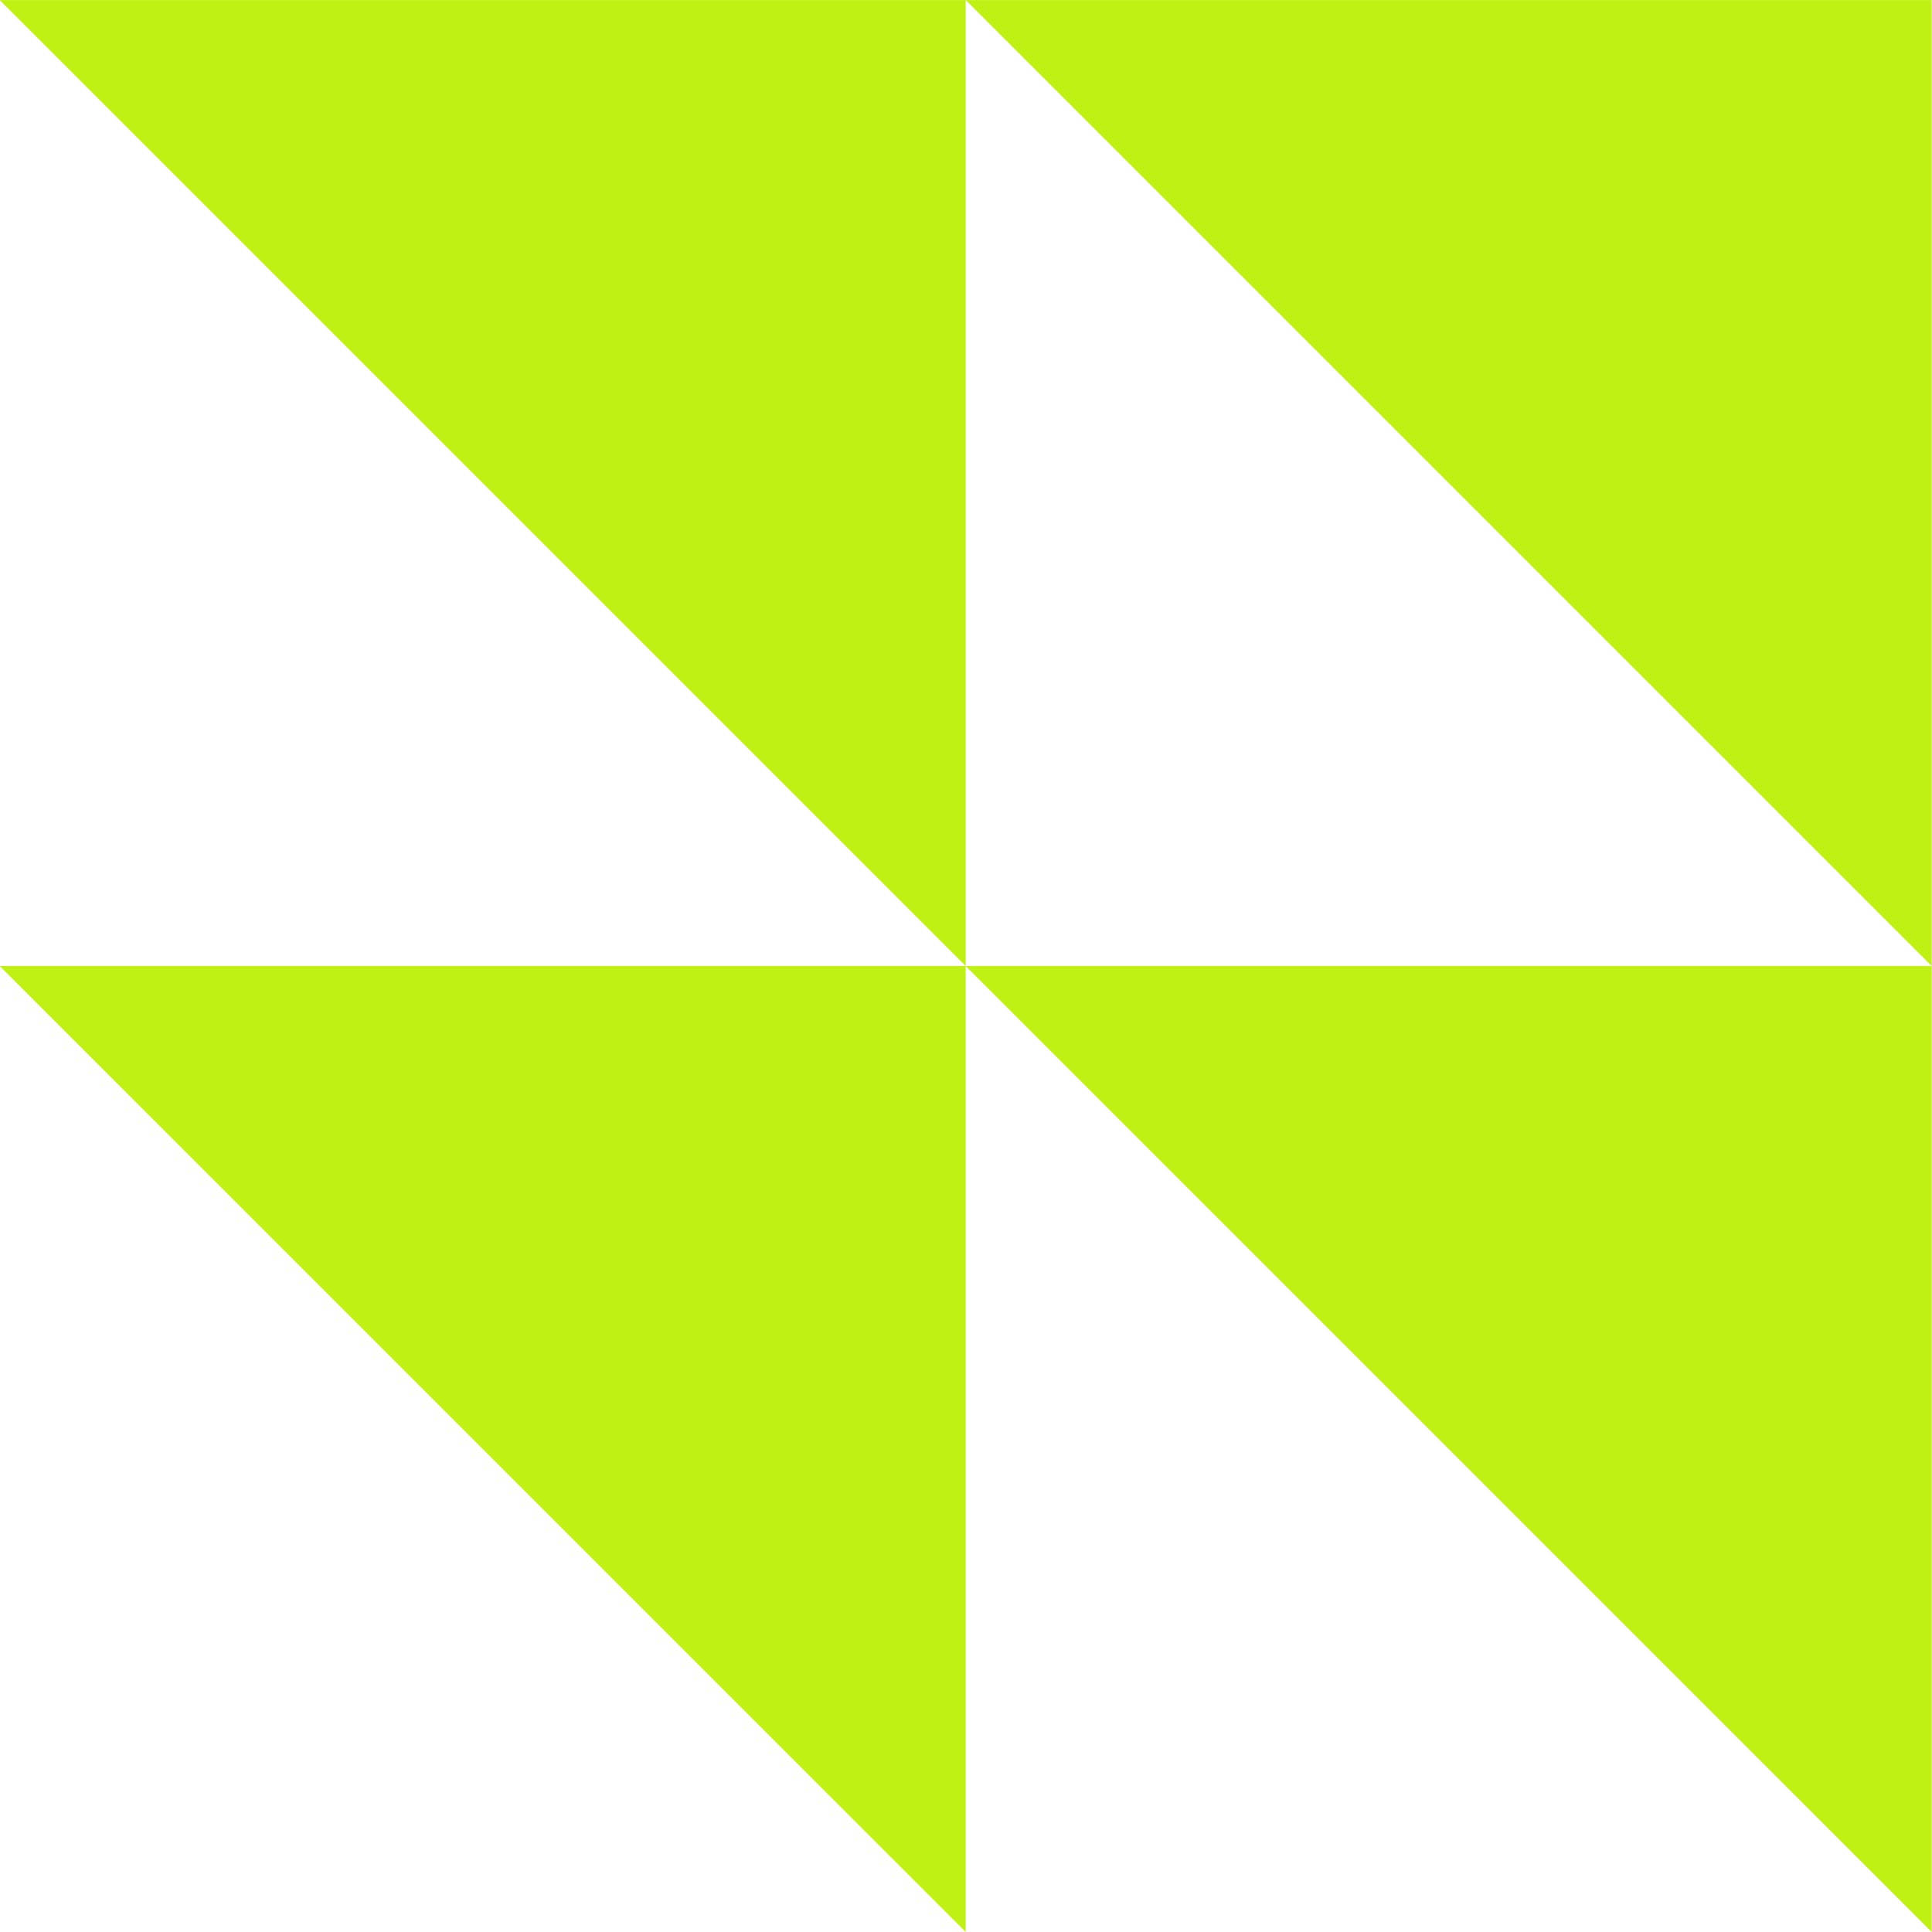 <?xml version="1.0" encoding="UTF-8"?> <svg xmlns="http://www.w3.org/2000/svg" width="200" height="200" viewBox="0 0 200 200" fill="none"><g clip-path="url(#clip0_747_546)"><path d="M-0.029 0.003L99.971 100.003L99.971 0.003L-0.029 0.003ZM99.971 0.003L199.971 100.003L199.971 0.003L99.971 0.003ZM199.971 100.003L99.971 100.003L199.971 199.997V100.003ZM99.971 100.003L-0.029 100.003L99.971 199.997L99.971 100.003Z" fill="#BFF214"></path></g><defs><clipPath id="clip0_747_546"><rect width="200" height="200" fill="white"></rect></clipPath></defs></svg> 